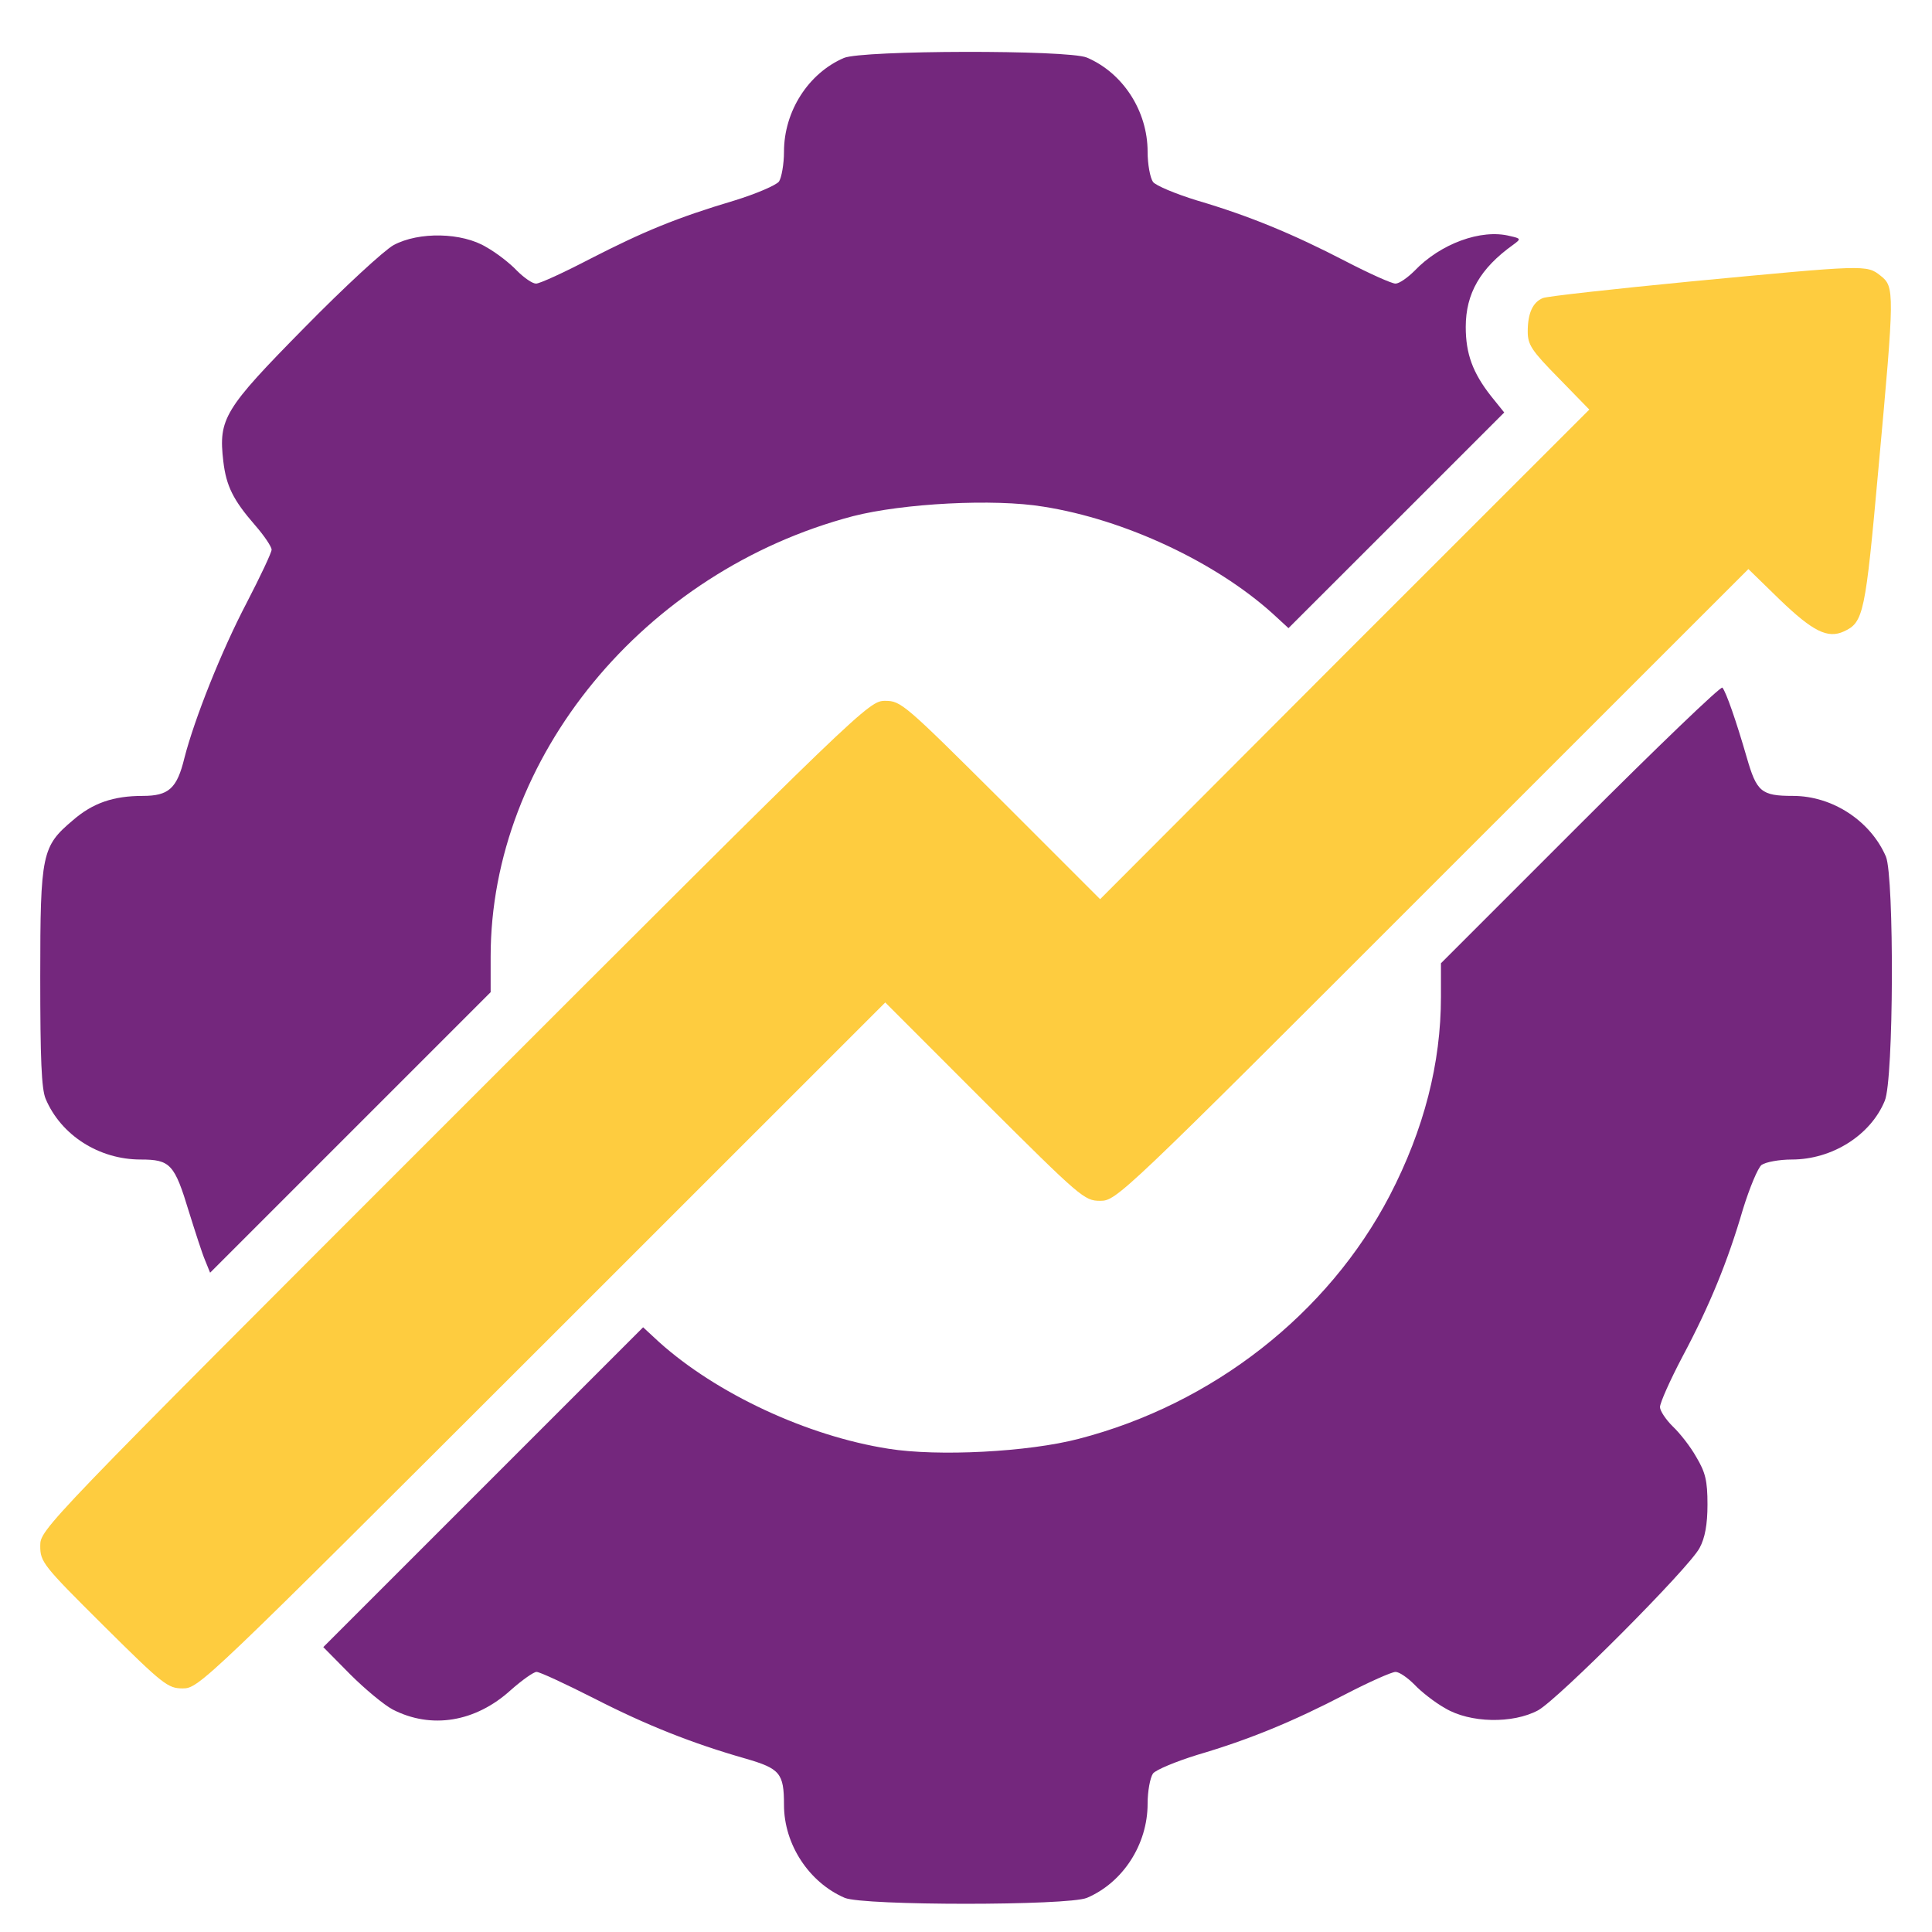 <svg width="24" height="24" viewBox="0 0 24 24" fill="none" xmlns="http://www.w3.org/2000/svg">
<path d="M10.483 0.72C10.042 0.91 9.739 1.382 9.739 1.885C9.739 2.039 9.708 2.209 9.677 2.255C9.642 2.301 9.39 2.409 9.123 2.491C8.399 2.707 7.994 2.876 7.332 3.215C7.008 3.384 6.706 3.523 6.659 3.523C6.613 3.523 6.511 3.451 6.423 3.364C6.341 3.276 6.172 3.143 6.043 3.071C5.741 2.886 5.202 2.876 4.889 3.045C4.776 3.107 4.278 3.564 3.78 4.072C2.784 5.083 2.712 5.201 2.774 5.73C2.81 6.038 2.897 6.212 3.169 6.525C3.282 6.654 3.374 6.792 3.374 6.828C3.374 6.864 3.236 7.157 3.066 7.485C2.748 8.091 2.415 8.933 2.291 9.415C2.199 9.795 2.096 9.887 1.773 9.887C1.409 9.887 1.152 9.975 0.905 10.19C0.521 10.514 0.5 10.601 0.5 12.136C0.5 13.152 0.515 13.527 0.567 13.65C0.757 14.101 1.229 14.404 1.747 14.404C2.117 14.404 2.168 14.461 2.348 15.056C2.425 15.302 2.512 15.574 2.548 15.657L2.61 15.81L4.35 14.07L6.095 12.325V11.884C6.095 9.41 7.999 7.095 10.596 6.412C11.217 6.253 12.347 6.192 12.962 6.294C13.974 6.453 15.098 6.982 15.806 7.619L16.006 7.803L17.346 6.464L18.686 5.124L18.521 4.919C18.295 4.631 18.208 4.395 18.208 4.062C18.208 3.646 18.388 3.333 18.798 3.04C18.896 2.968 18.896 2.963 18.757 2.932C18.398 2.84 17.89 3.03 17.572 3.364C17.484 3.451 17.382 3.523 17.335 3.523C17.289 3.523 17.012 3.399 16.715 3.245C16.063 2.907 15.518 2.681 14.872 2.491C14.605 2.409 14.358 2.306 14.323 2.26C14.287 2.209 14.256 2.039 14.256 1.885C14.256 1.377 13.948 0.905 13.501 0.715C13.265 0.617 10.709 0.623 10.483 0.72Z" fill="#74277D"/>
<path d="M21.006 3.496C20.046 3.589 19.219 3.681 19.168 3.702C19.04 3.753 18.978 3.892 18.978 4.118C18.978 4.282 19.024 4.354 19.363 4.698L19.743 5.088L16.704 8.126L13.666 11.17L12.434 9.938C11.238 8.747 11.192 8.706 10.997 8.706C10.791 8.706 10.74 8.758 5.643 13.854C0.515 18.982 0.5 18.997 0.5 19.203C0.5 19.403 0.531 19.444 1.285 20.193C2.03 20.933 2.086 20.974 2.271 20.974C2.471 20.974 2.543 20.902 6.736 16.713L10.997 12.453L12.228 13.685C13.424 14.876 13.471 14.917 13.666 14.917C13.871 14.917 13.917 14.871 17.797 10.99L21.719 7.069L22.109 7.449C22.52 7.844 22.704 7.936 22.905 7.844C23.151 7.731 23.172 7.628 23.336 5.806C23.536 3.62 23.536 3.563 23.361 3.425C23.187 3.286 23.172 3.291 21.006 3.496Z" fill="#FECC3F"/>
<path d="M19.63 10.236L17.9 11.966V12.382C17.9 13.208 17.69 14.029 17.264 14.851C16.499 16.319 15.067 17.443 13.399 17.874C12.773 18.038 11.649 18.095 11.038 17.997C10.021 17.838 8.897 17.309 8.189 16.673L7.989 16.488L6.003 18.474L4.016 20.461L4.35 20.799C4.535 20.984 4.771 21.179 4.878 21.236C5.356 21.482 5.905 21.395 6.346 20.994C6.485 20.871 6.629 20.769 6.665 20.769C6.706 20.769 7.024 20.918 7.378 21.097C8.03 21.431 8.6 21.657 9.262 21.846C9.688 21.97 9.739 22.026 9.739 22.421C9.739 22.914 10.052 23.386 10.494 23.576C10.73 23.674 13.265 23.674 13.502 23.576C13.948 23.386 14.256 22.914 14.256 22.406C14.256 22.252 14.287 22.083 14.323 22.031C14.359 21.985 14.605 21.883 14.872 21.8C15.519 21.61 16.063 21.385 16.715 21.046C17.012 20.892 17.29 20.769 17.336 20.769C17.382 20.769 17.485 20.84 17.572 20.928C17.654 21.015 17.823 21.148 17.952 21.22C18.26 21.405 18.793 21.415 19.107 21.246C19.358 21.107 20.985 19.475 21.113 19.229C21.18 19.106 21.211 18.936 21.211 18.69C21.211 18.392 21.185 18.29 21.072 18.1C21 17.971 20.867 17.802 20.78 17.72C20.692 17.633 20.621 17.525 20.621 17.479C20.621 17.427 20.744 17.15 20.898 16.857C21.237 16.221 21.462 15.672 21.652 15.02C21.735 14.753 21.837 14.507 21.883 14.471C21.935 14.435 22.104 14.404 22.258 14.404C22.761 14.404 23.238 14.101 23.413 13.675C23.526 13.413 23.531 10.898 23.428 10.642C23.238 10.2 22.766 9.887 22.273 9.887C21.878 9.887 21.822 9.836 21.699 9.41C21.57 8.963 21.442 8.594 21.396 8.542C21.375 8.522 20.585 9.281 19.63 10.236Z" fill="#74277D"/>
</svg>
